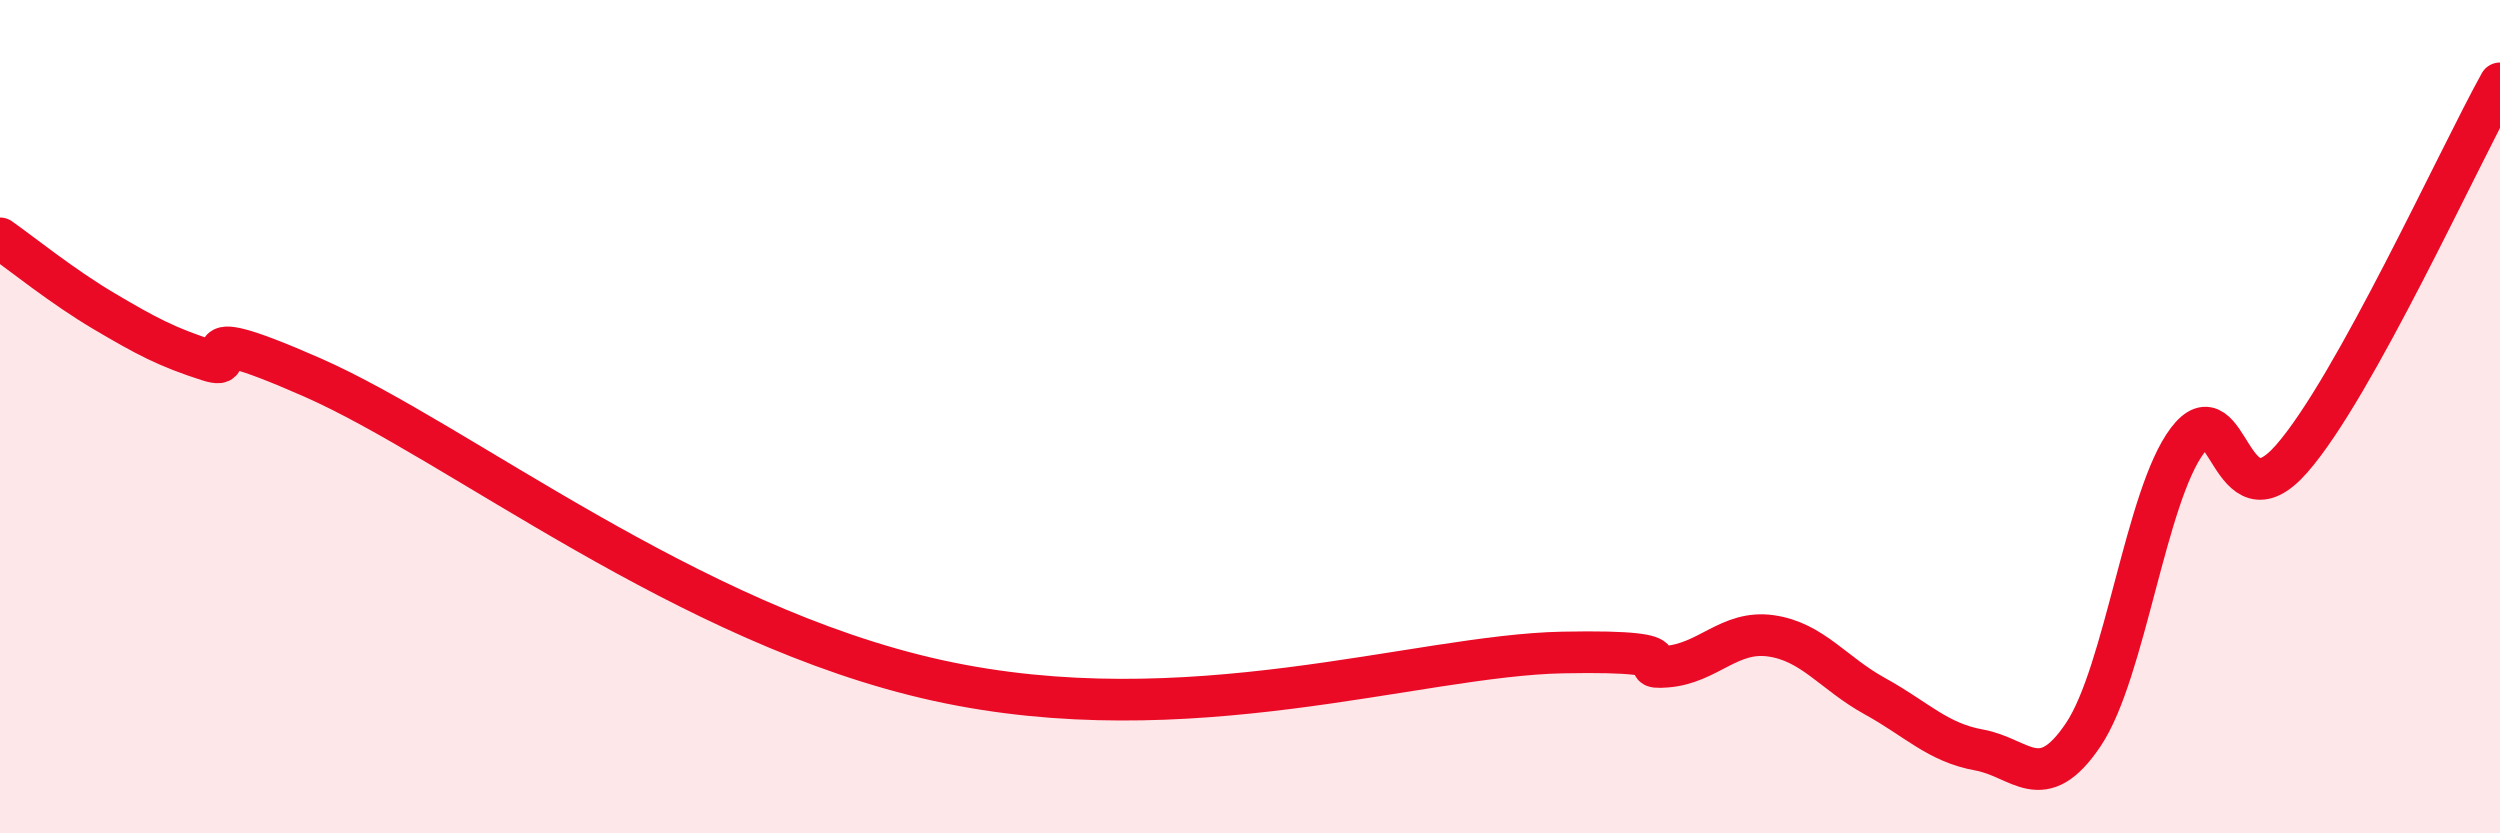 
    <svg width="60" height="20" viewBox="0 0 60 20" xmlns="http://www.w3.org/2000/svg">
      <path
        d="M 0,5.72 C 0.5,6.07 1.5,6.88 2.5,7.47 C 3.5,8.06 4,8.33 5,8.65 C 6,8.97 4,7.52 7.5,9.06 C 11,10.6 16.5,15.01 22.5,16.33 C 28.5,17.65 34,15.73 37.5,15.66 C 41,15.59 39,16.08 40,16 C 41,15.92 41.5,15.12 42.5,15.26 C 43.5,15.4 44,16.16 45,16.71 C 46,17.26 46.5,17.82 47.5,18 C 48.5,18.18 49,19.12 50,17.63 C 51,16.14 51.5,11.89 52.5,10.57 C 53.5,9.25 53.5,12.72 55,11.01 C 56.5,9.3 59,3.8 60,2L60 20L0 20Z"
        fill="#EB0A25"
        opacity="0.1"
        stroke-linecap="round"
        stroke-linejoin="round"
      />
      <path
        d="M 0,5.72 C 0.5,6.07 1.5,6.88 2.5,7.47 C 3.5,8.06 4,8.33 5,8.65 C 6,8.97 4,7.52 7.5,9.06 C 11,10.6 16.5,15.01 22.5,16.33 C 28.5,17.65 34,15.73 37.5,15.66 C 41,15.59 39,16.08 40,16 C 41,15.92 41.5,15.12 42.5,15.26 C 43.5,15.4 44,16.16 45,16.71 C 46,17.26 46.5,17.82 47.5,18 C 48.5,18.18 49,19.12 50,17.63 C 51,16.14 51.5,11.89 52.5,10.57 C 53.5,9.25 53.5,12.72 55,11.01 C 56.5,9.3 59,3.8 60,2"
        stroke="#EB0A25"
        stroke-width="1"
        fill="none"
        stroke-linecap="round"
        stroke-linejoin="round"
      />
    </svg>
  